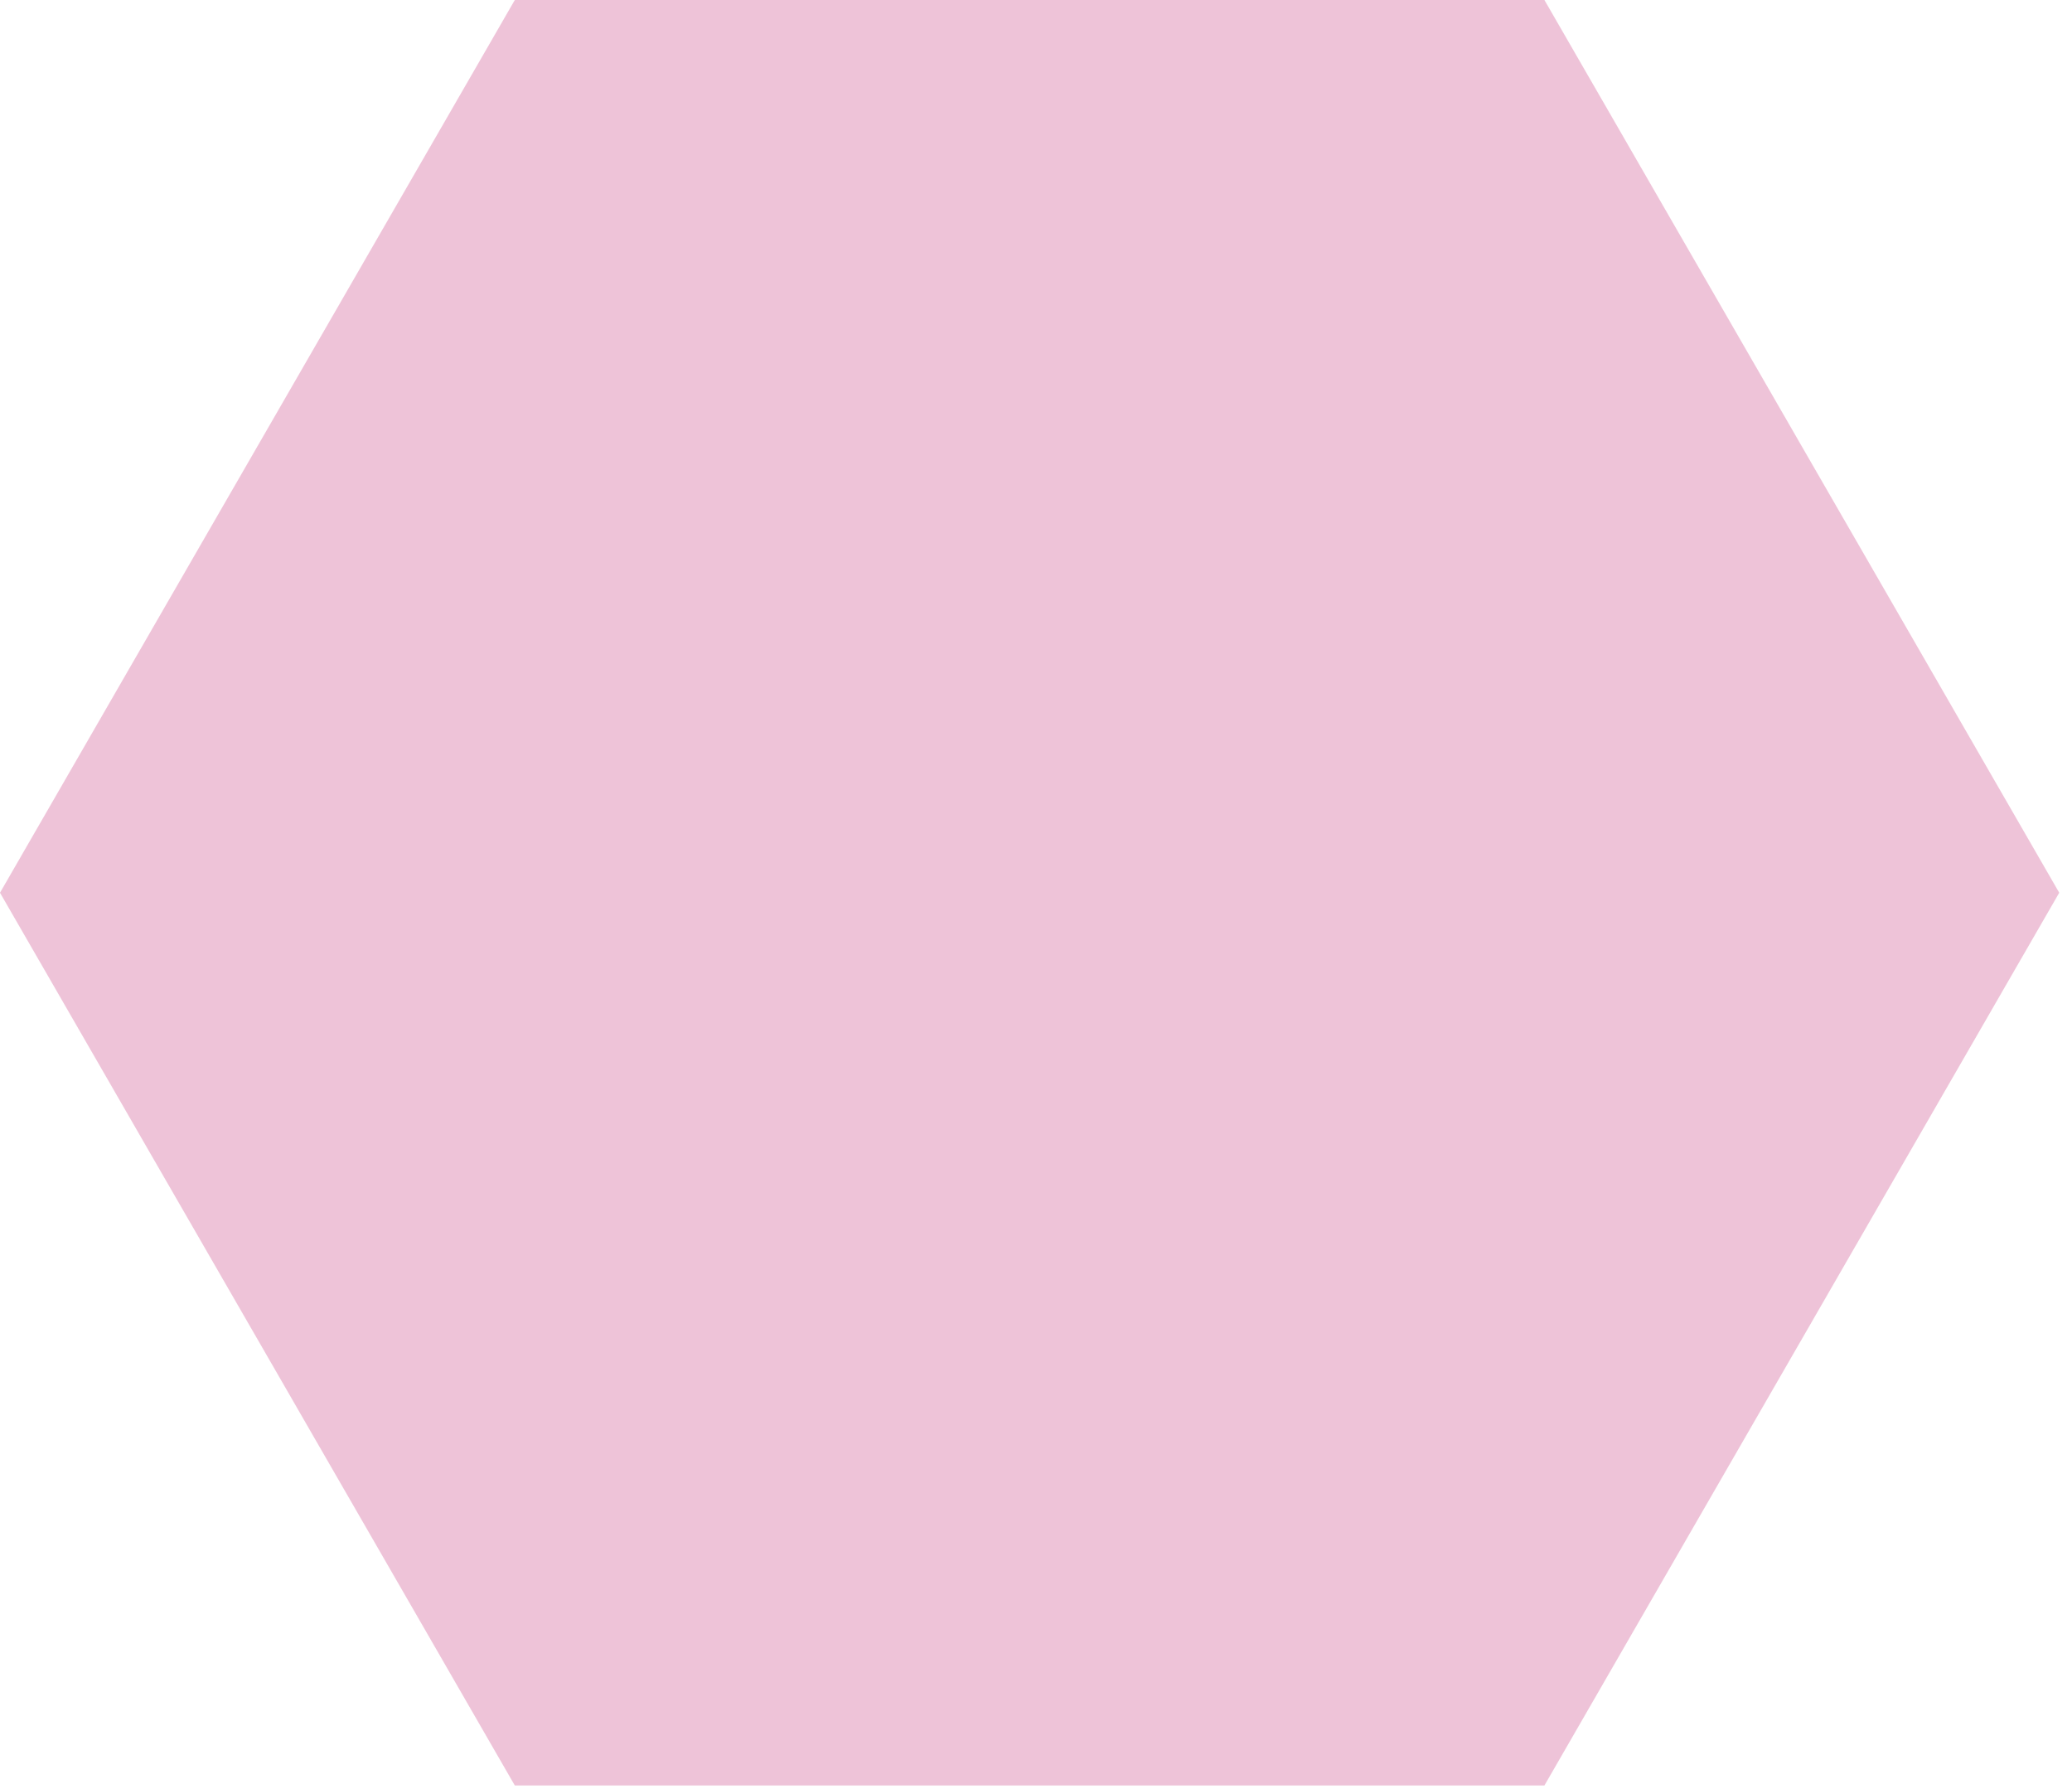 <svg width="117" height="101" viewBox="0 0 117 101" fill="none" xmlns="http://www.w3.org/2000/svg">
<path d="M29.07 0L0 50.398L29.07 100.796H87.209L116.279 50.398L87.209 0H29.07Z" fill="#DF89B2" fill-opacity="0.5"/>
</svg>
